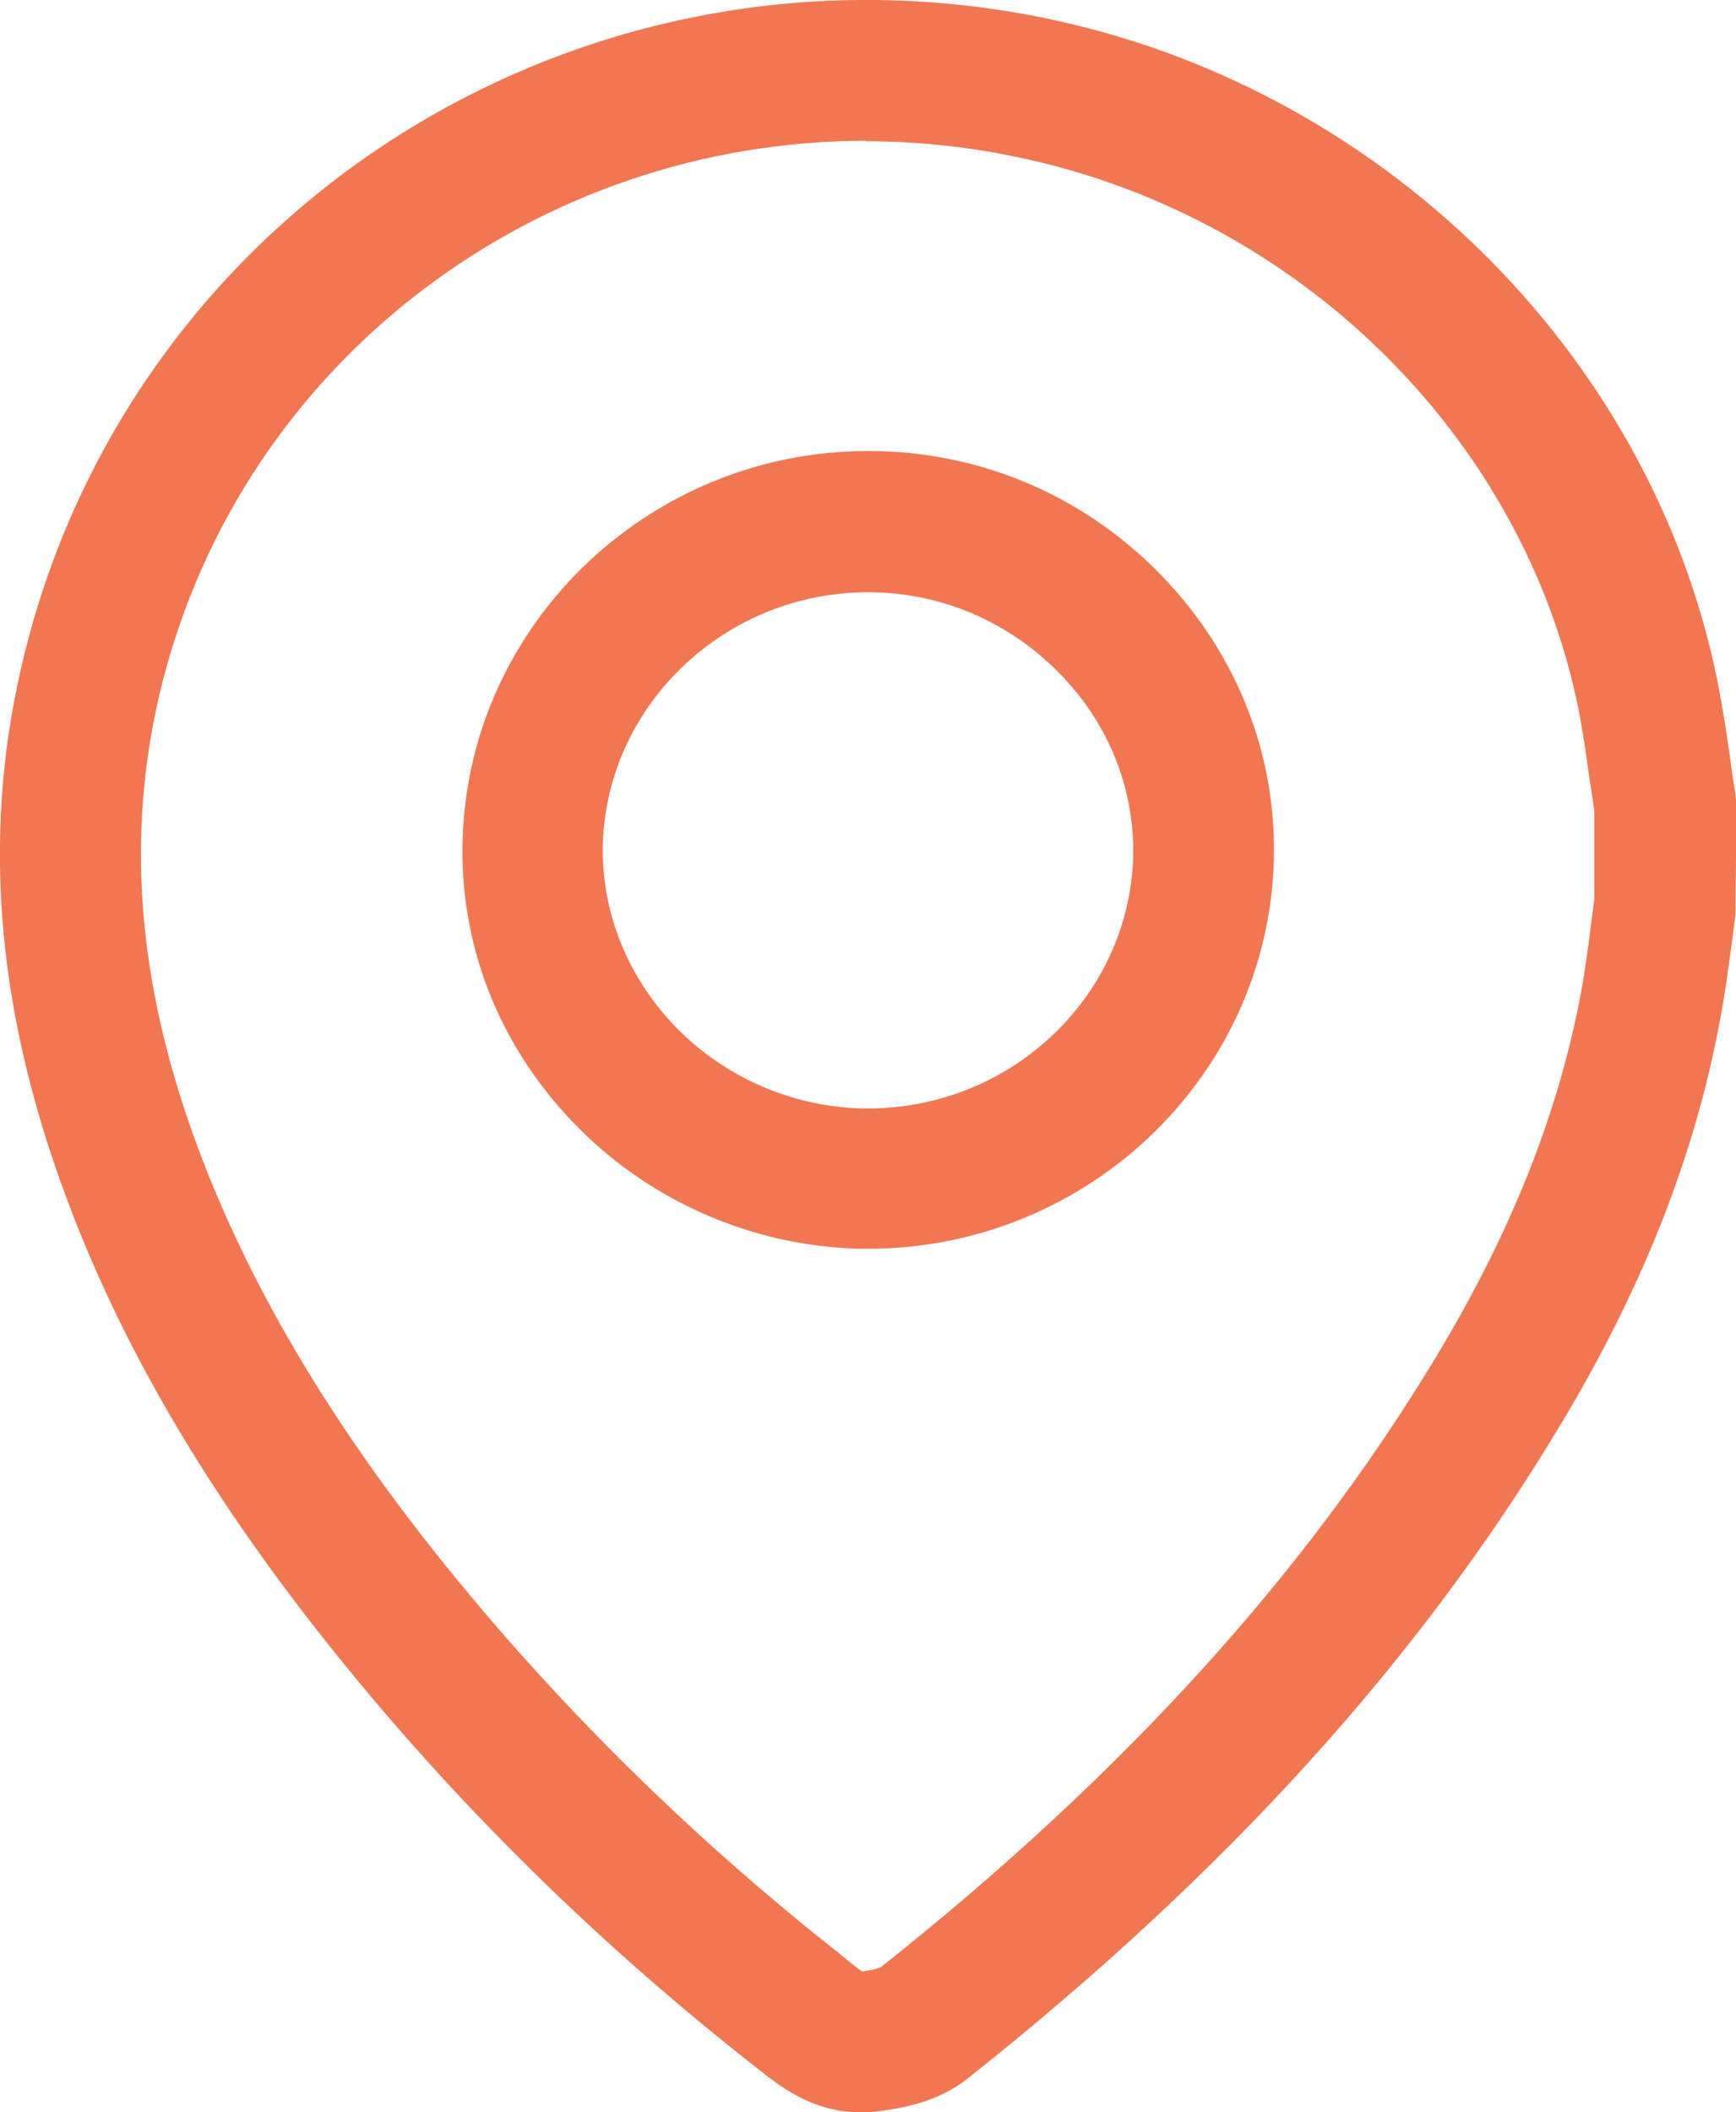 <?xml version="1.0" encoding="UTF-8"?>
<svg id="Layer_2" data-name="Layer 2" xmlns="http://www.w3.org/2000/svg" viewBox="0 0 37.01 45.01">
  <defs>
    <style>
      .cls-1 {
        fill: #F17753;
        stroke-width: 0px;
      }
    </style>
  </defs>
  <g id="Layer_1-2" data-name="Layer 1">
    <g id="Stroke-1">
      <path class="cls-1" d="M18.33,45.01c-1.02,0-1.74-.58-2.19-.94l-.14-.11c-3.1-2.44-5.91-5.17-8.36-8.13-2.92-3.52-4.97-6.91-6.24-10.35C-.12,21.39-.4,17.59.54,13.86,2.93,4.36,12.42-1.56,22.15.36c7.22,1.43,13.03,7.11,14.46,14.13.11.56.2,1.13.28,1.7.03.25.07.49.11.74l.02.23-.02,2.32-.09.69c-.07.52-.14,1.05-.24,1.56-.54,2.92-1.67,5.77-3.45,8.71-3.01,4.99-7.13,9.52-12.59,13.85-.6.48-1.34.63-1.92.7-.12.02-.25.02-.36.02ZM18.47,3c-7,0-13.28,4.66-15.02,11.59-.78,3.13-.54,6.34.76,9.84,1.16,3.12,3.03,6.22,5.74,9.48,2.32,2.79,4.98,5.38,7.91,7.69l.17.14c.11.09.26.21.35.27.3-.04.4-.09.41-.1,5.14-4.08,9.02-8.34,11.84-13.02,1.59-2.64,2.59-5.16,3.07-7.71.09-.47.15-.94.21-1.41l.08-.61v-1.88c-.03-.22-.06-.44-.1-.66-.07-.51-.14-1.01-.24-1.52-1.19-5.85-6.05-10.58-12.1-11.78-1.04-.21-2.08-.31-3.1-.31ZM18.51,26.61c-2.3,0-4.56-.94-6.19-2.59-1.6-1.61-2.48-3.72-2.46-5.94.03-4.67,3.91-8.47,8.65-8.47h0c2.33,0,4.52.91,6.17,2.57,1.61,1.62,2.49,3.73,2.48,5.96-.02,4.67-3.9,8.47-8.66,8.47ZM18.51,12.62h0c-3.1,0-5.64,2.47-5.66,5.49,0,1.41.56,2.76,1.59,3.81,1.07,1.08,2.55,1.7,4.06,1.7,3.11,0,5.64-2.46,5.66-5.48,0-1.42-.56-2.78-1.61-3.83-1.09-1.09-2.52-1.69-4.05-1.69Z"/>
    </g>
  </g>
</svg>